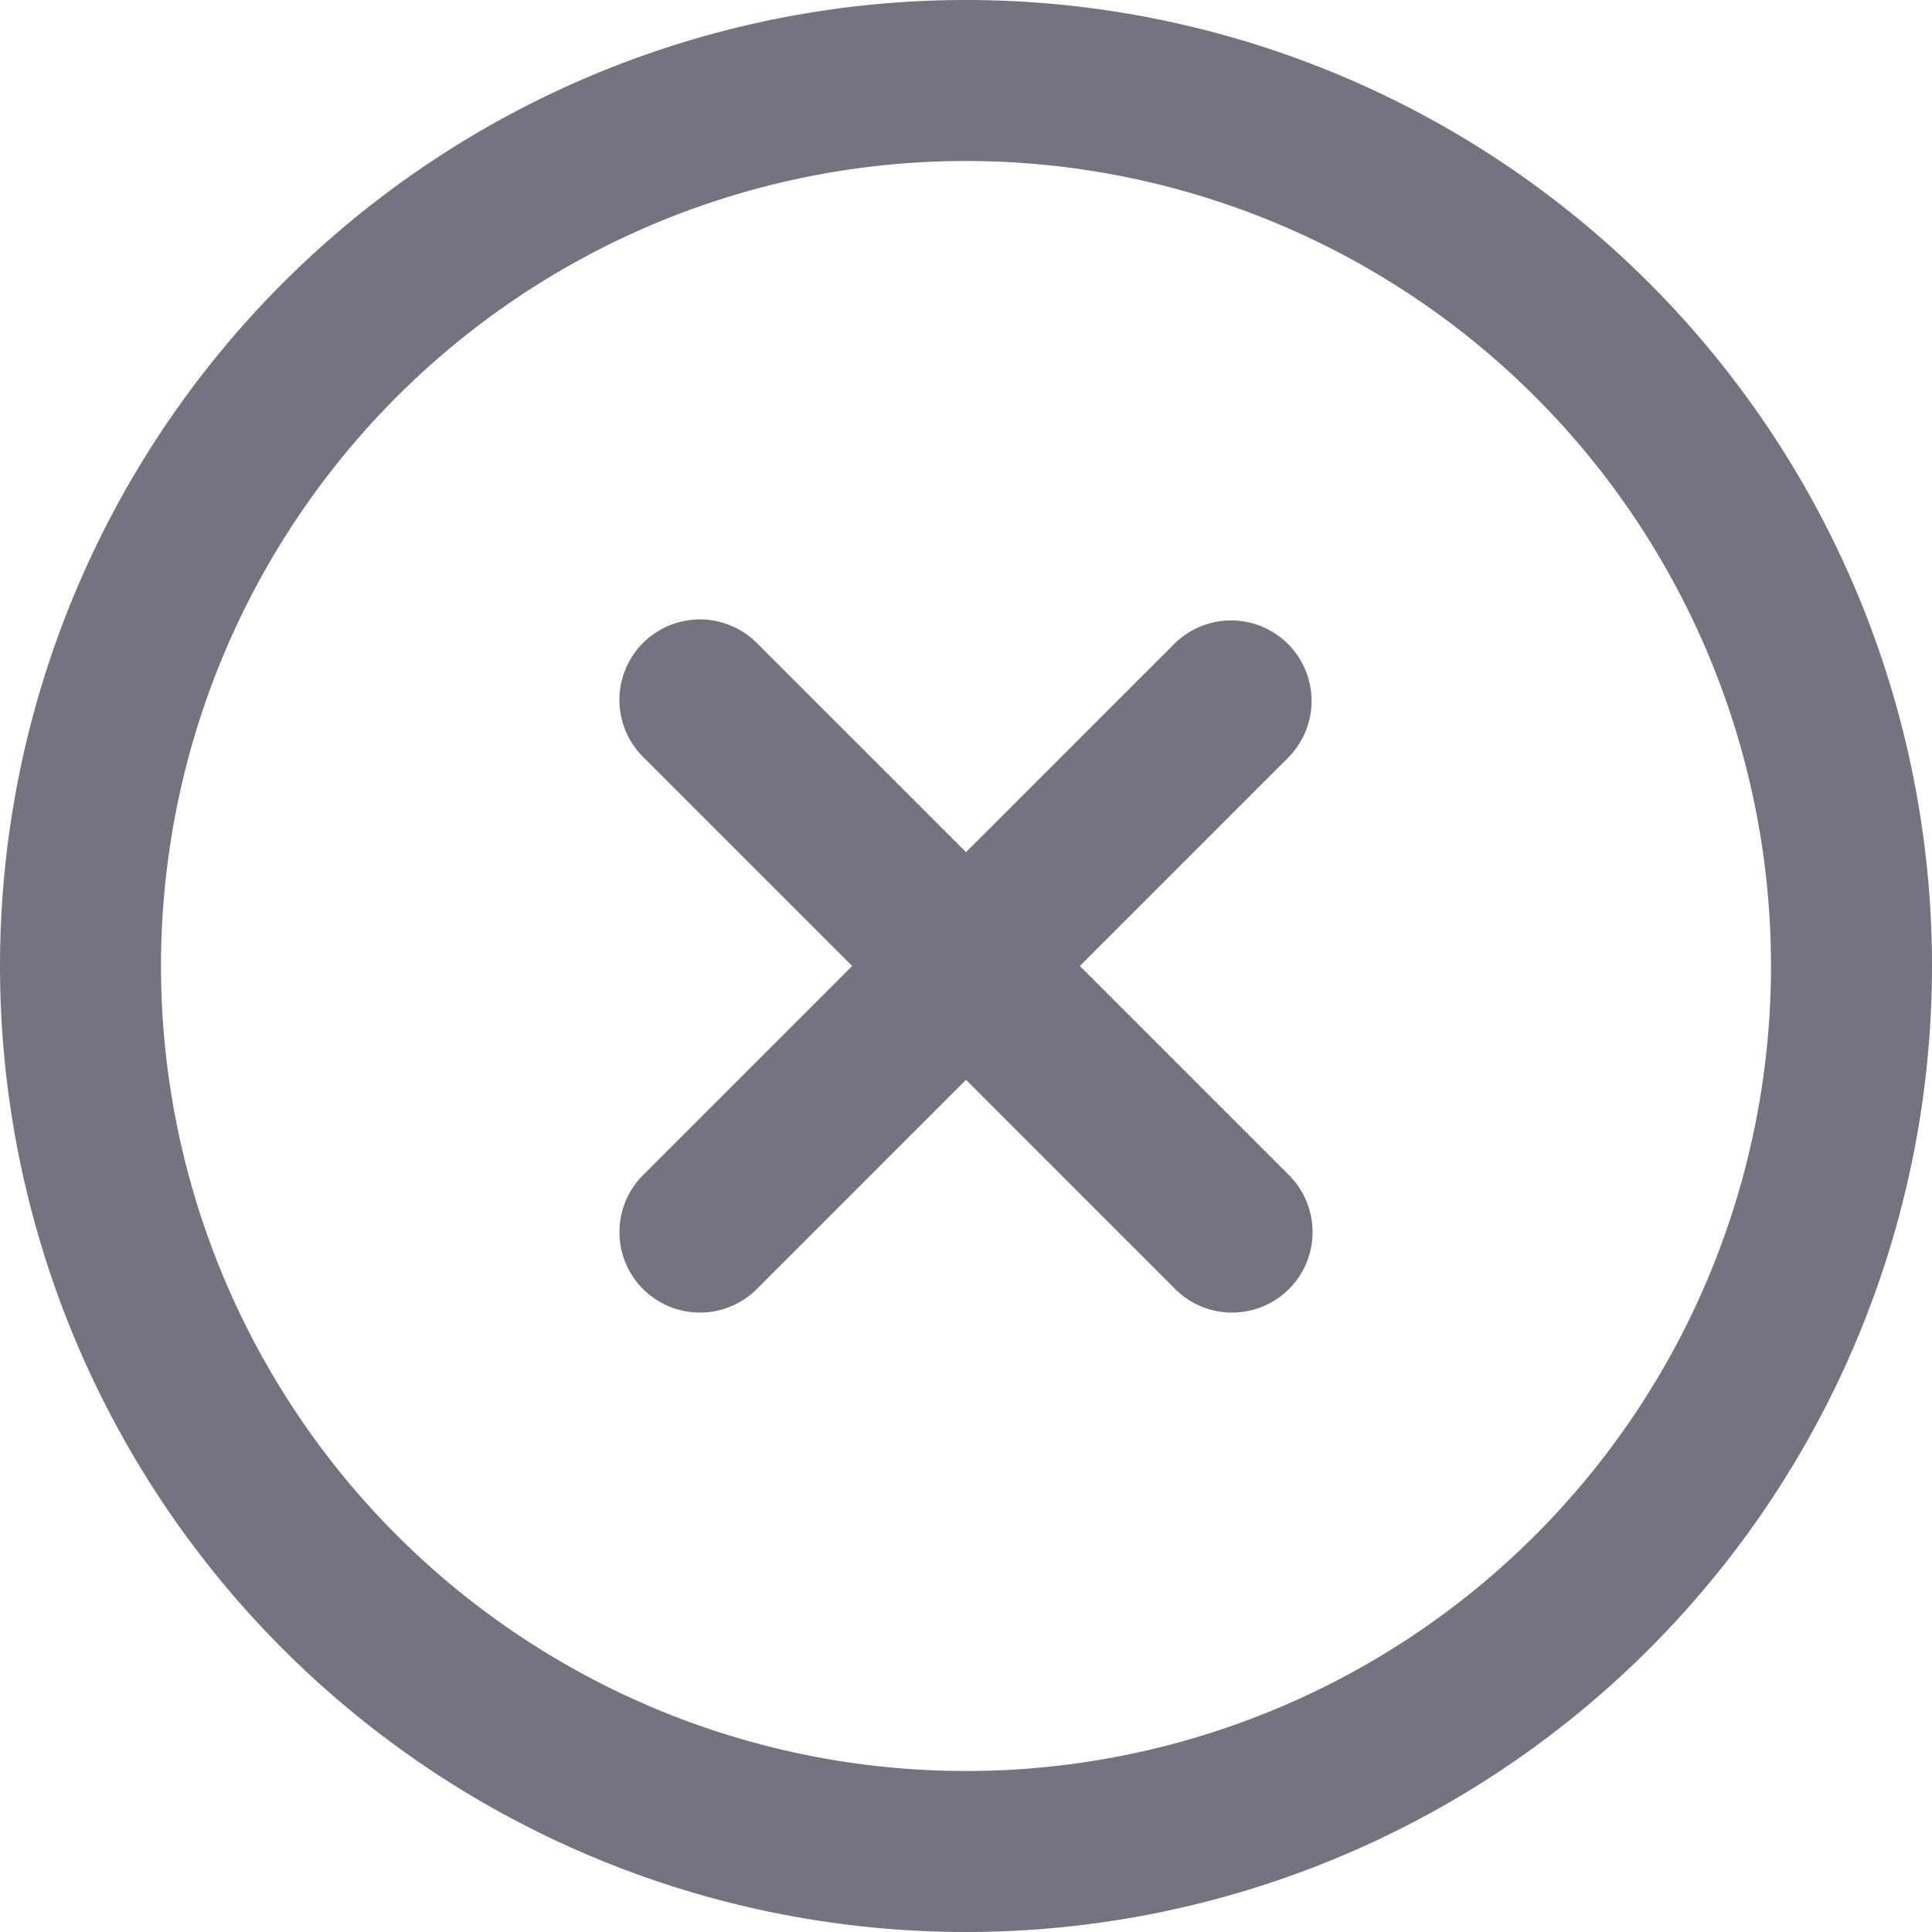 <svg xmlns="http://www.w3.org/2000/svg" width="24" height="24" viewBox="0 0 24 24">
  <g id="Group_361" data-name="Group 361" transform="translate(-1492 -225)">
    <g id="cross-circle" transform="translate(1492 225)">
      <path id="Path_71219" data-name="Path 71219" d="M16,8a1,1,0,0,0-1.414,0L12,10.586,9.414,8A1,1,0,1,0,8,9.414L10.586,12,8,14.586A1,1,0,1,0,9.414,16L12,13.414,14.586,16A1,1,0,1,0,16,14.586L13.414,12,16,9.414A1,1,0,0,0,16,8Z" fill="#757380"/>
      <path id="Path_71220" data-name="Path 71220" d="M12,0A12,12,0,1,0,24,12,12,12,0,0,0,12,0Zm0,22A10,10,0,1,1,22,12,10,10,0,0,1,12,22Z" fill="#757380"/>
    </g>
  </g>
</svg>
